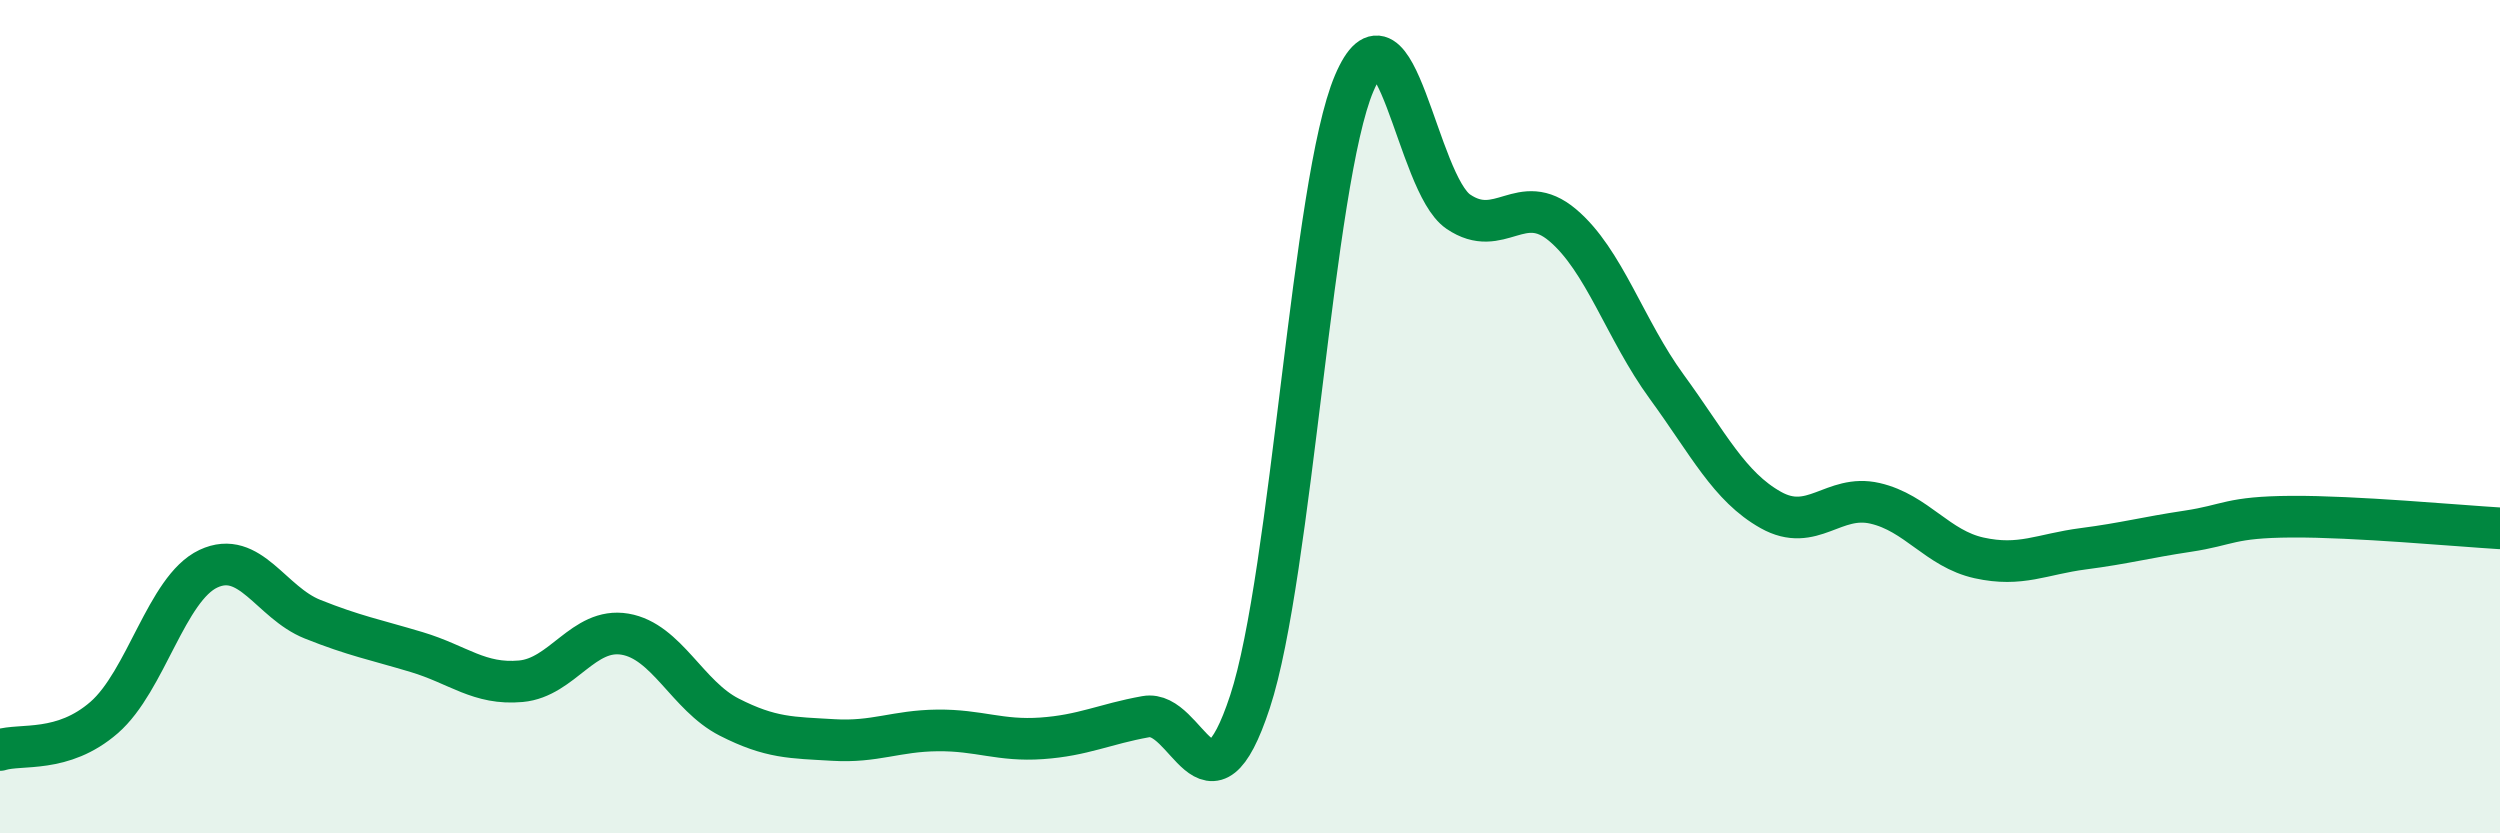 
    <svg width="60" height="20" viewBox="0 0 60 20" xmlns="http://www.w3.org/2000/svg">
      <path
        d="M 0,18 C 0.5,17.84 1.5,18.09 2.5,17.22 C 3.5,16.35 4,14.12 5,13.65 C 6,13.18 6.5,14.46 7.5,14.86 C 8.5,15.26 9,15.35 10,15.65 C 11,15.95 11.5,16.44 12.5,16.35 C 13.5,16.26 14,15.05 15,15.22 C 16,15.39 16.5,16.7 17.5,17.21 C 18.5,17.72 19,17.7 20,17.76 C 21,17.82 21.5,17.54 22.5,17.53 C 23.5,17.52 24,17.79 25,17.72 C 26,17.65 26.5,17.38 27.5,17.2 C 28.5,17.02 29,19.88 30,16.84 C 31,13.8 31.5,4.35 32.5,2 C 33.5,-0.35 34,4.4 35,5.08 C 36,5.76 36.5,4.56 37.5,5.4 C 38.5,6.24 39,7.91 40,9.28 C 41,10.65 41.5,11.68 42.5,12.24 C 43.5,12.8 44,11.85 45,12.08 C 46,12.31 46.5,13.17 47.5,13.39 C 48.5,13.61 49,13.3 50,13.17 C 51,13.04 51.5,12.9 52.5,12.75 C 53.5,12.6 53.5,12.41 55,12.4 C 56.5,12.39 59,12.62 60,12.68L60 20L0 20Z"
        fill="#008740"
        opacity="0.1"
        stroke-linecap="round"
        stroke-linejoin="round"
      />
      <path
        d="M 0,18 C 0.5,17.84 1.5,18.09 2.5,17.22 C 3.5,16.35 4,14.12 5,13.65 C 6,13.18 6.5,14.46 7.5,14.86 C 8.5,15.26 9,15.35 10,15.65 C 11,15.95 11.5,16.44 12.5,16.35 C 13.5,16.26 14,15.05 15,15.22 C 16,15.39 16.5,16.7 17.5,17.21 C 18.5,17.72 19,17.7 20,17.76 C 21,17.82 21.5,17.54 22.5,17.53 C 23.5,17.52 24,17.79 25,17.72 C 26,17.65 26.5,17.38 27.5,17.2 C 28.5,17.02 29,19.88 30,16.84 C 31,13.8 31.5,4.35 32.5,2 C 33.5,-0.35 34,4.4 35,5.08 C 36,5.76 36.5,4.56 37.5,5.4 C 38.5,6.24 39,7.91 40,9.28 C 41,10.65 41.5,11.68 42.5,12.24 C 43.5,12.8 44,11.85 45,12.08 C 46,12.31 46.5,13.17 47.5,13.39 C 48.5,13.61 49,13.3 50,13.17 C 51,13.04 51.5,12.9 52.5,12.75 C 53.5,12.6 53.5,12.41 55,12.4 C 56.5,12.39 59,12.62 60,12.68"
        stroke="#008740"
        stroke-width="1"
        fill="none"
        stroke-linecap="round"
        stroke-linejoin="round"
      />
    </svg>
  
